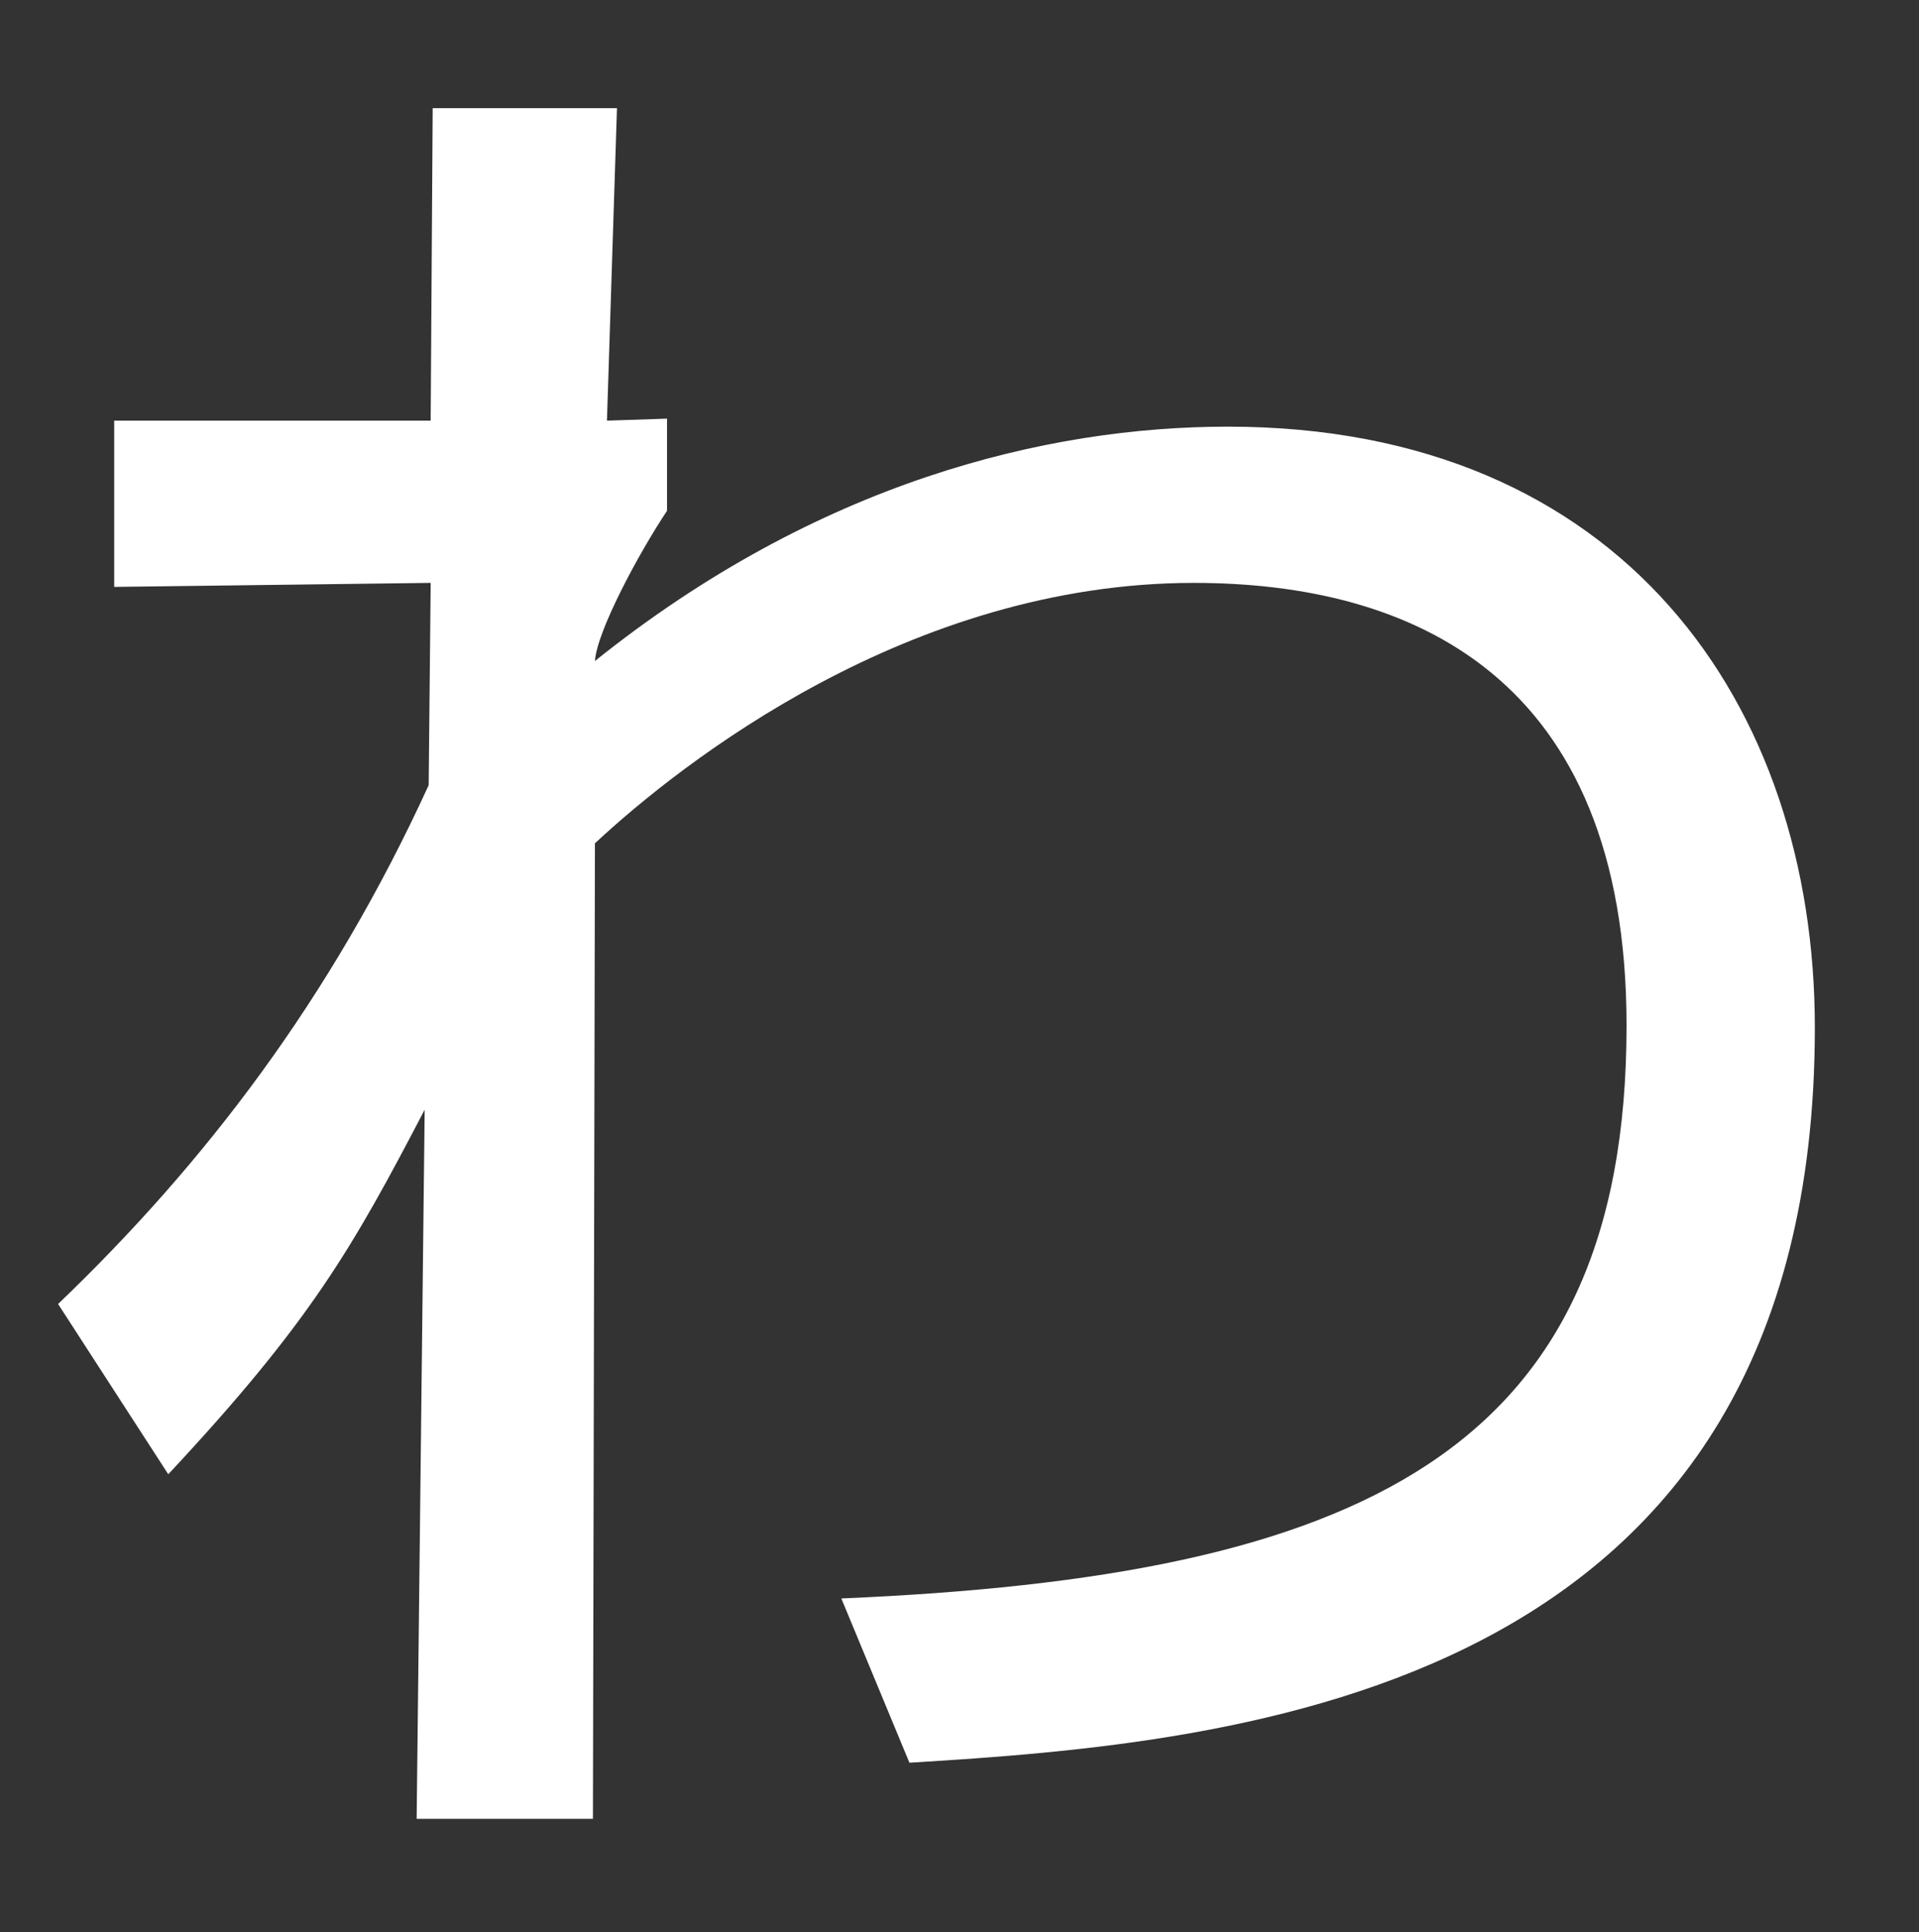 <?xml version="1.0" encoding="UTF-8"?>
<svg id="wa" xmlns="http://www.w3.org/2000/svg" viewBox="0 0 47.9 48.23">
  <rect x="0" y="0" width="47.9" height="48.23" fill="#333333" stroke="none"/>
  <defs>
    <style>
      .cls-1 {
        fill: #fff;
      }
    </style>
  </defs>
  <path class="cls-1" d="M21,39.9c12.9-.55,19.6-3.6,19.6-14.3,0-8.75-5.4-11.05-10.8-11.05-7.1,0-12.8,4.5-14.95,6.5l-.05,24.35h-4.4l.2-17.7c-1.8,3.45-2.85,5.3-6.4,9.1l-2.75-4.25c3.65-3.5,6.8-7.6,9.25-12.95l.05-5.05-7.9.1v-4.15h7.9l.05-7.8h4.6l-.25,7.8,1.5-.05v2.3c-.7,1.05-1.75,3-1.8,3.75,5.55-4.45,11.25-5.85,15.8-5.85,9.85,0,14.65,6.95,14.65,15,0,16.65-14.35,17.85-22.6,18.35l-1.7-4.1Z"/>
</svg>